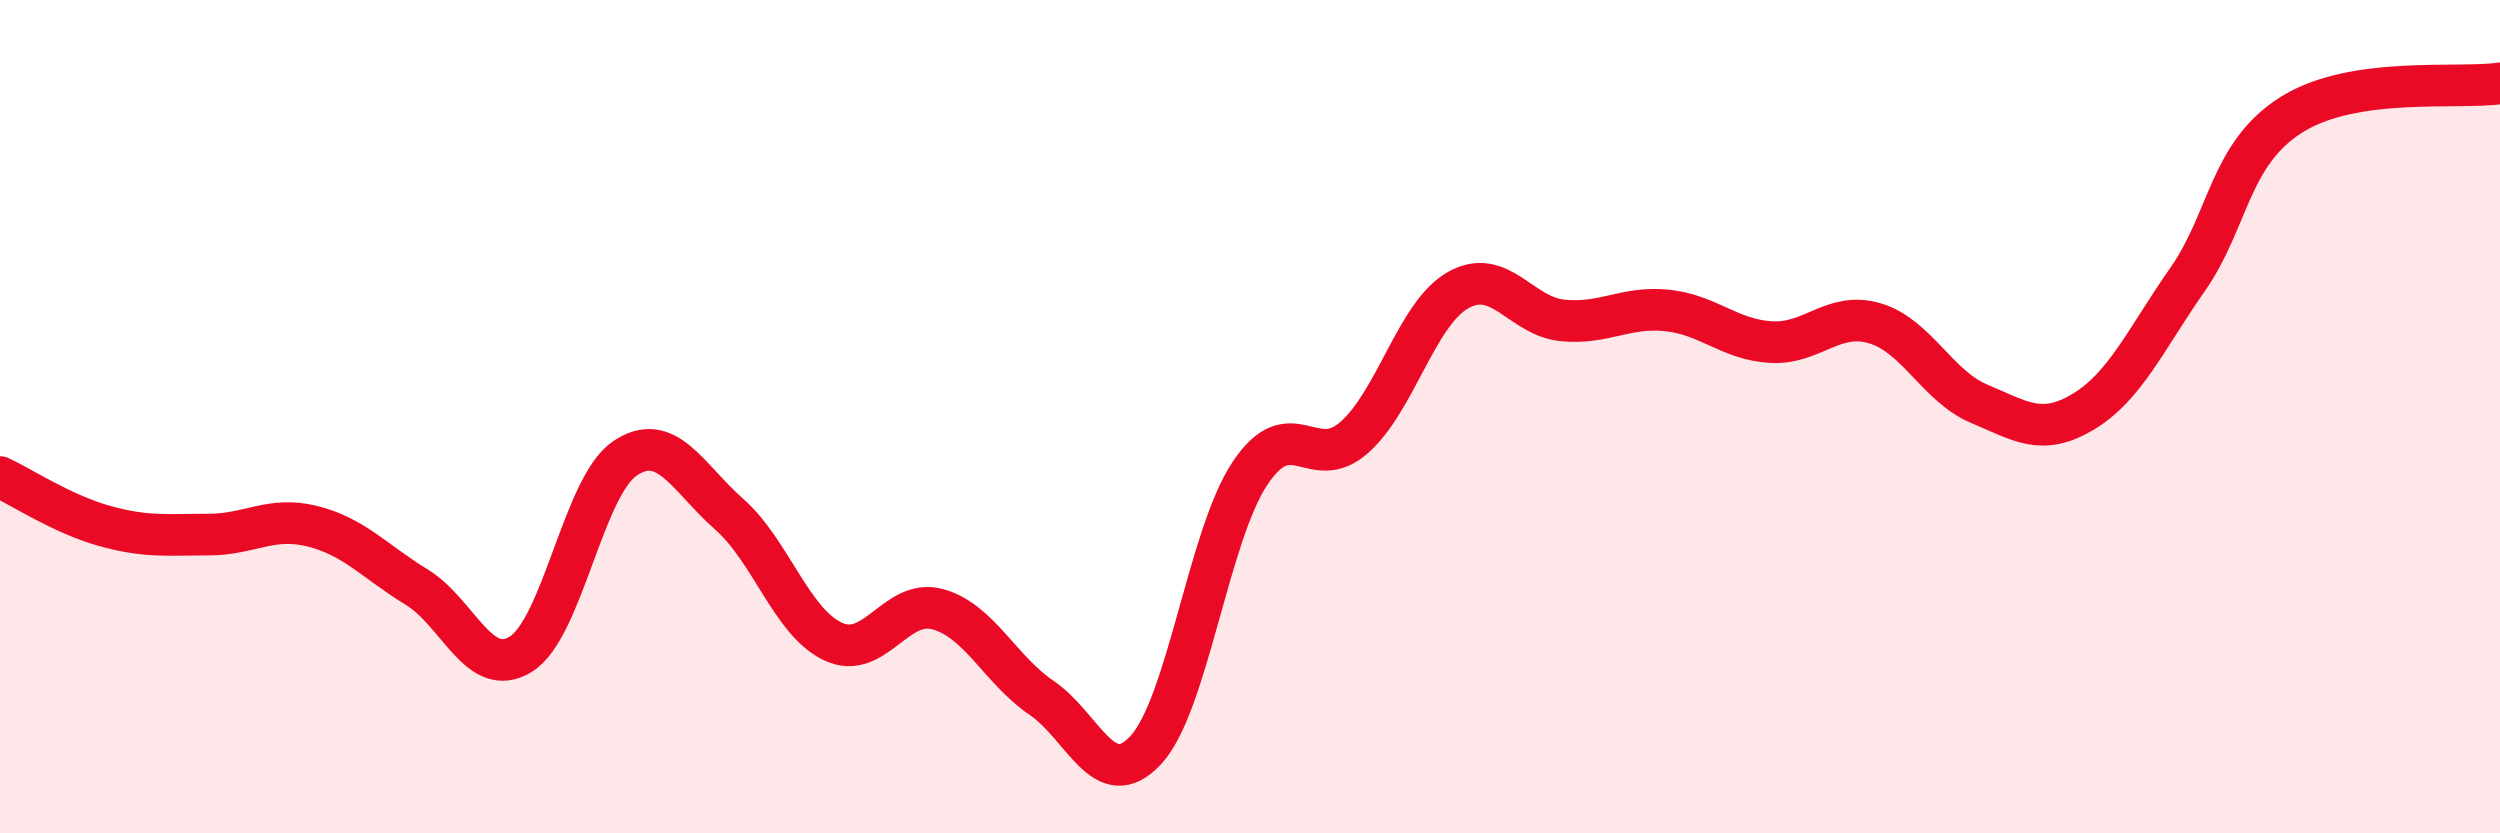 
    <svg width="60" height="20" viewBox="0 0 60 20" xmlns="http://www.w3.org/2000/svg">
      <path
        d="M 0,11.45 C 0.5,11.68 1.5,12.34 2.5,12.62 C 3.5,12.9 4,12.83 5,12.83 C 6,12.83 6.5,12.38 7.5,12.63 C 8.5,12.88 9,13.48 10,14.09 C 11,14.7 11.5,16.32 12.5,15.7 C 13.5,15.08 14,11.67 15,11 C 16,10.33 16.5,11.46 17.5,12.34 C 18.5,13.22 19,14.94 20,15.4 C 21,15.86 21.5,14.35 22.5,14.62 C 23.5,14.89 24,16.07 25,16.75 C 26,17.43 26.5,19.08 27.5,18 C 28.5,16.92 29,12.86 30,11.36 C 31,9.86 31.5,11.38 32.5,10.5 C 33.5,9.62 34,7.52 35,6.96 C 36,6.4 36.5,7.59 37.5,7.69 C 38.5,7.79 39,7.35 40,7.45 C 41,7.55 41.5,8.15 42.5,8.21 C 43.5,8.27 44,7.46 45,7.76 C 46,8.06 46.5,9.27 47.5,9.69 C 48.5,10.11 49,10.48 50,9.88 C 51,9.28 51.5,8.14 52.5,6.71 C 53.5,5.28 53.5,3.69 55,2.75 C 56.5,1.81 59,2.15 60,2L60 20L0 20Z"
        fill="#EB0A25"
        opacity="0.1"
        stroke-linecap="round"
        stroke-linejoin="round"
      />
      <path
        d="M 0,11.45 C 0.5,11.68 1.5,12.34 2.5,12.62 C 3.5,12.9 4,12.83 5,12.83 C 6,12.83 6.5,12.38 7.5,12.63 C 8.5,12.88 9,13.48 10,14.09 C 11,14.7 11.5,16.32 12.5,15.7 C 13.5,15.08 14,11.67 15,11 C 16,10.33 16.5,11.46 17.5,12.34 C 18.5,13.22 19,14.94 20,15.4 C 21,15.86 21.5,14.35 22.5,14.62 C 23.5,14.89 24,16.07 25,16.75 C 26,17.43 26.5,19.08 27.5,18 C 28.5,16.92 29,12.86 30,11.36 C 31,9.86 31.5,11.38 32.5,10.5 C 33.5,9.62 34,7.52 35,6.96 C 36,6.4 36.5,7.59 37.5,7.69 C 38.5,7.79 39,7.35 40,7.45 C 41,7.55 41.5,8.15 42.5,8.21 C 43.5,8.27 44,7.46 45,7.76 C 46,8.06 46.5,9.27 47.5,9.69 C 48.5,10.11 49,10.48 50,9.88 C 51,9.28 51.5,8.14 52.5,6.71 C 53.5,5.28 53.5,3.69 55,2.75 C 56.5,1.81 59,2.15 60,2"
        stroke="#EB0A25"
        stroke-width="1"
        fill="none"
        stroke-linecap="round"
        stroke-linejoin="round"
      />
    </svg>
  